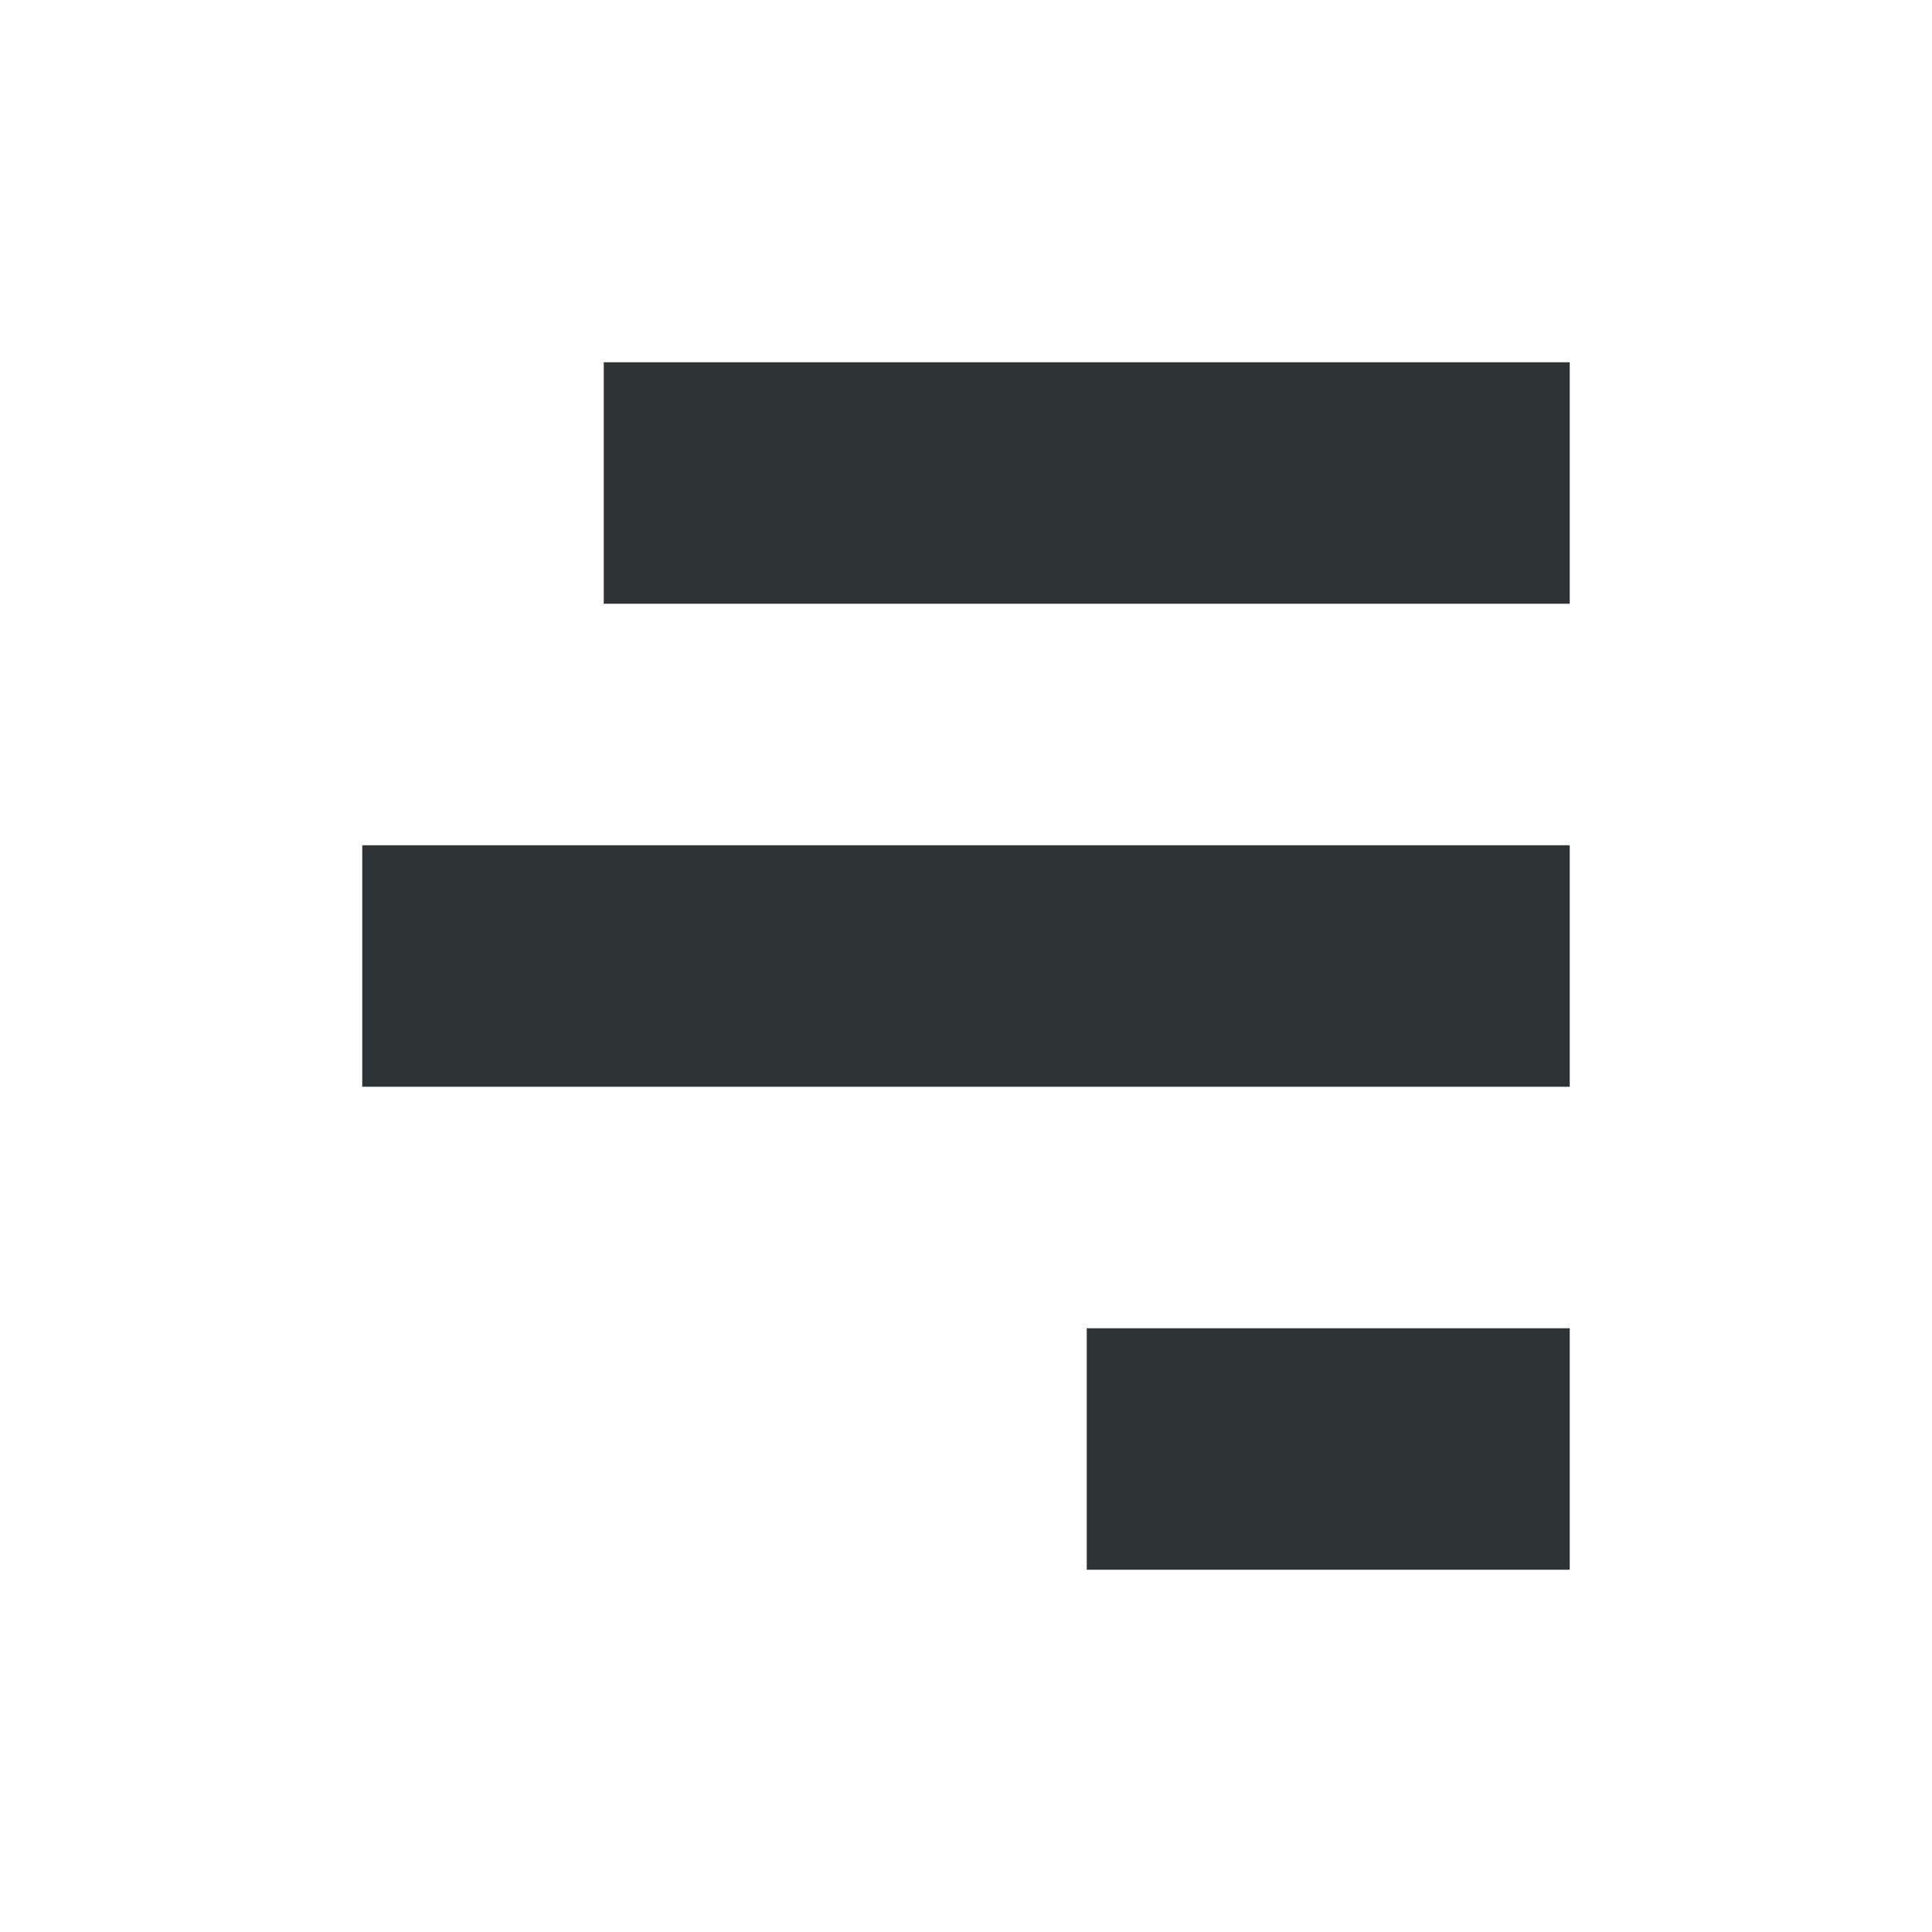 <?xml version="1.0" encoding="UTF-8" standalone="no"?>
<!-- Created with Inkscape (http://www.inkscape.org/) -->

<svg
   xmlns:dc="http://purl.org/dc/elements/1.1/"
   xmlns:cc="http://creativecommons.org/ns#"
   xmlns:rdf="http://www.w3.org/1999/02/22-rdf-syntax-ns#"
   xmlns:svg="http://www.w3.org/2000/svg"
   xmlns="http://www.w3.org/2000/svg"
   xmlns:sodipodi="http://sodipodi.sourceforge.net/DTD/sodipodi-0.dtd"
   xmlns:inkscape="http://www.inkscape.org/namespaces/inkscape"
   width="16"
   height="16"
   id="svg3991"
   version="1.1"
   inkscape:version="0.48.4 r9939"
   sodipodi:docname="align-center.svg">
  <title
     id="title4018">GNU PSPP flat icon set</title>
  <defs
     id="defs3993" />
  <sodipodi:namedview
     id="base"
     pagecolor="#ffffff"
     bordercolor="#666666"
     borderopacity="1.0"
     inkscape:pageopacity="0.0"
     inkscape:pageshadow="2"
     inkscape:zoom="22.4"
     inkscape:cx="8"
     inkscape:cy="6.1783041"
     inkscape:document-units="px"
     inkscape:current-layer="layer1"
     showgrid="true"
     inkscape:window-width="683"
     inkscape:window-height="709"
     inkscape:window-x="0"
     inkscape:window-y="27"
     inkscape:window-maximized="0"
     showborder="false"
     inkscape:snap-bbox="true">
    <inkscape:grid
       type="xygrid"
       id="grid2983"
       empspacing="5"
       visible="true"
       enabled="true"
       snapvisiblegridlinesonly="true" />
    <sodipodi:guide
       position="0,0"
       orientation="0,16"
       id="guide2985" />
    <sodipodi:guide
       position="16,0"
       orientation="-16,0"
       id="guide2987" />
    <sodipodi:guide
       position="16,16"
       orientation="0,-16"
       id="guide2989" />
    <sodipodi:guide
       position="0,16"
       orientation="16,0"
       id="guide2991" />
  </sodipodi:namedview>
  <g
     inkscape:label="Layer 1"
     inkscape:groupmode="layer"
     id="layer1"
     transform="translate(0,-1036.362)">
    <g
       transform="translate(530,670)"
       style="display:inline"
       id="g5212">
      <g
         id="g5396">
        <g
           style="fill:#2e3436;display:inline"
           transform="translate(-631,9.362)"
           id="g4910">
          <rect
             x="106"
             y="360"
             id="rect3825-9-8-7-9-1-5"
             height="2"
             inkscape:label="a"
             width="8"
             style="color:#bebebe;fill:#2e3436;fill-opacity:1;stroke:none;stroke-width:1;marker:none;visibility:visible;display:inline;overflow:visible" />
          <rect
             x="104"
             y="364"
             id="rect3825-9-8-7-8-4-7-6"
             height="2"
             inkscape:label="a"
             width="10"
             style="color:#bebebe;fill:#2e3436;fill-opacity:1;stroke:none;stroke-width:1;marker:none;visibility:visible;display:inline;overflow:visible" />
          <rect
             x="110"
             y="368"
             id="rect3825-9-8-7-8-9-9-8-3"
             height="2"
             inkscape:label="a"
             width="4"
             style="color:#bebebe;fill:#2e3436;fill-opacity:1;stroke:none;stroke-width:1;marker:none;visibility:visible;display:inline;overflow:visible" />
        </g>
        <rect
           style="opacity:0.35;fill:none"
           id="rect5394"
           width="16"
           height="16"
           x="-530"
           y="366.362" />
      </g>
    </g>
  </g>
</svg>
